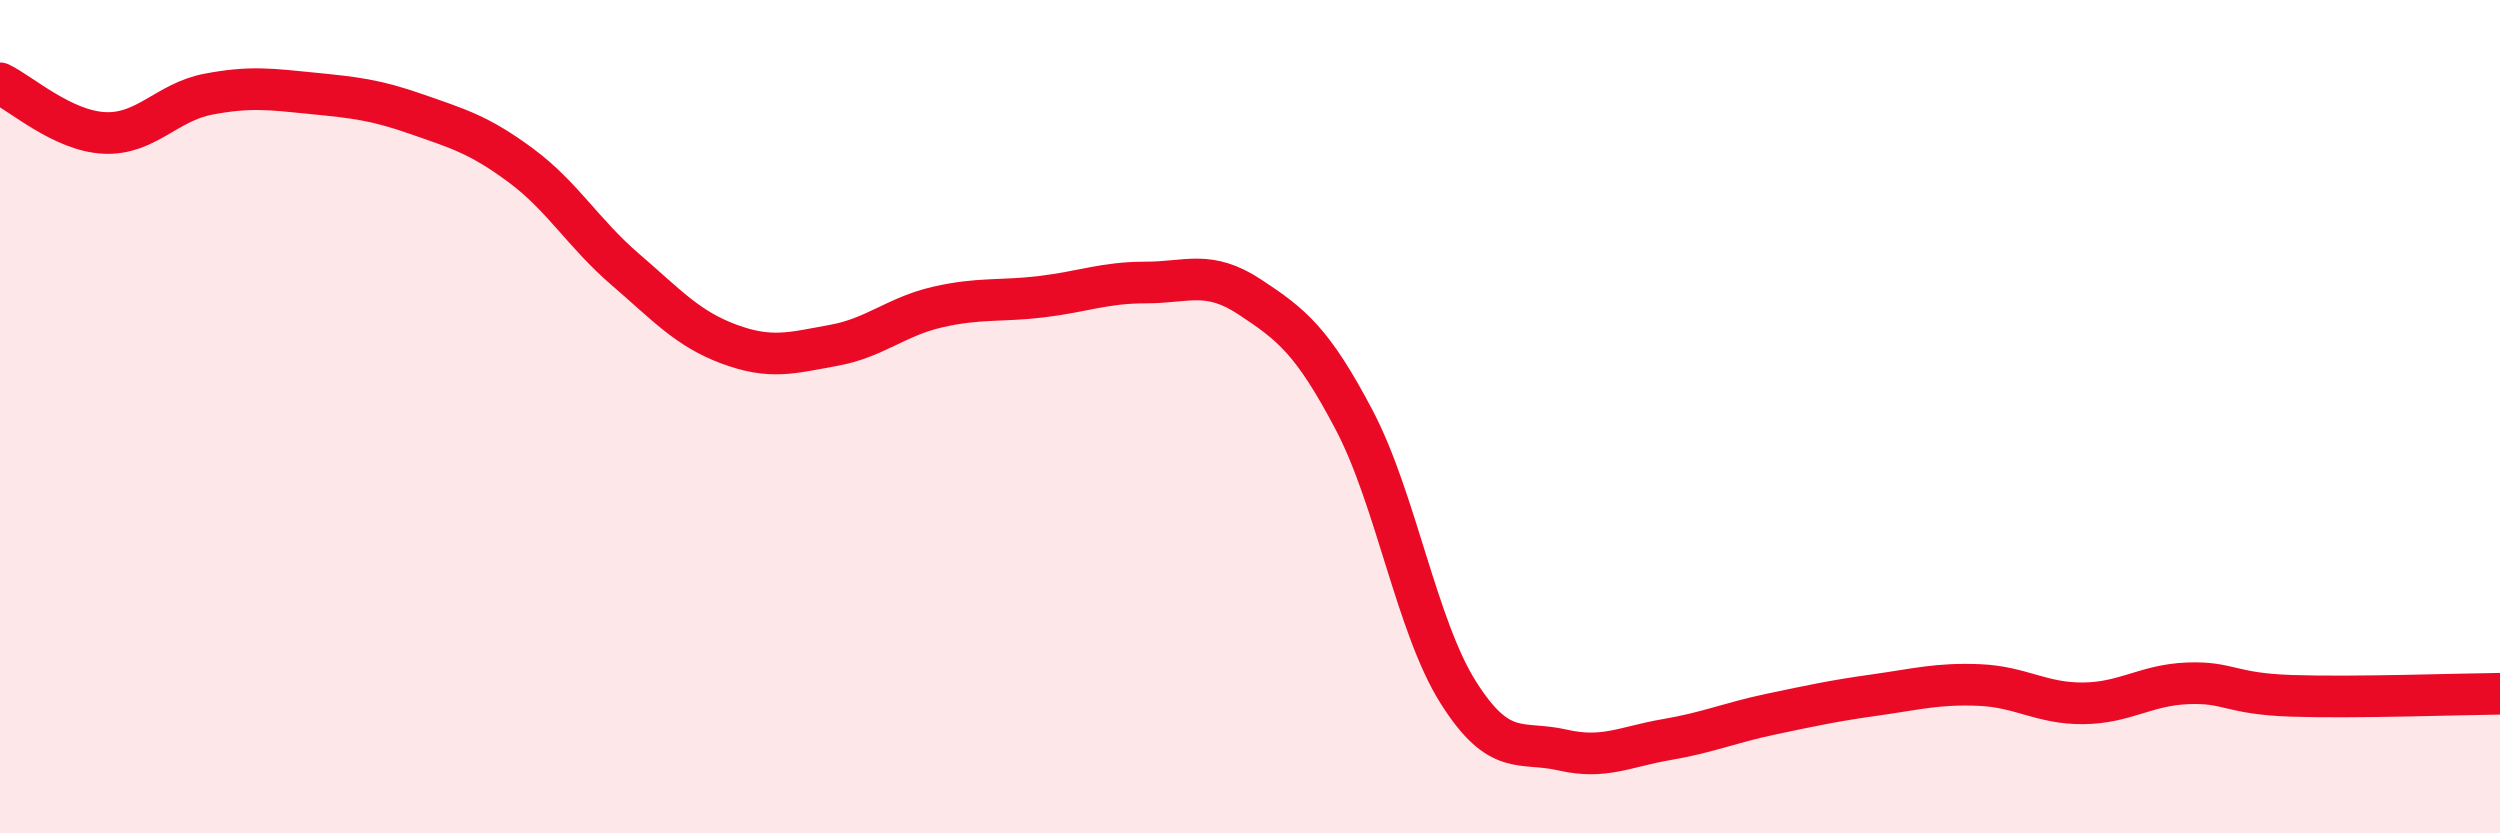 
    <svg width="60" height="20" viewBox="0 0 60 20" xmlns="http://www.w3.org/2000/svg">
      <path
        d="M 0,2 C 0.5,2.24 1.5,3.14 2.5,3.19 C 3.5,3.24 4,2.45 5,2.26 C 6,2.07 6.5,2.14 7.5,2.24 C 8.5,2.34 9,2.39 10,2.74 C 11,3.09 11.5,3.23 12.5,3.97 C 13.5,4.71 14,5.6 15,6.46 C 16,7.32 16.5,7.89 17.5,8.26 C 18.5,8.63 19,8.47 20,8.29 C 21,8.11 21.5,7.6 22.5,7.37 C 23.5,7.14 24,7.24 25,7.12 C 26,7 26.5,6.78 27.5,6.78 C 28.5,6.78 29,6.47 30,7.13 C 31,7.79 31.5,8.18 32.5,10.08 C 33.5,11.98 34,15.04 35,16.62 C 36,18.2 36.5,17.77 37.5,18 C 38.5,18.23 39,17.92 40,17.75 C 41,17.58 41.5,17.35 42.5,17.14 C 43.5,16.93 44,16.82 45,16.68 C 46,16.54 46.5,16.4 47.5,16.44 C 48.5,16.48 49,16.89 50,16.88 C 51,16.87 51.5,16.44 52.5,16.4 C 53.5,16.36 53.5,16.65 55,16.7 C 56.5,16.75 59,16.66 60,16.65L60 20L0 20Z"
        fill="#EB0A25"
        opacity="0.1"
        stroke-linecap="round"
        stroke-linejoin="round"
      />
      <path
        d="M 0,2 C 0.5,2.24 1.5,3.14 2.5,3.19 C 3.5,3.24 4,2.45 5,2.26 C 6,2.07 6.5,2.14 7.5,2.24 C 8.5,2.34 9,2.39 10,2.74 C 11,3.09 11.5,3.23 12.5,3.97 C 13.5,4.71 14,5.6 15,6.46 C 16,7.32 16.5,7.89 17.5,8.26 C 18.5,8.63 19,8.47 20,8.29 C 21,8.11 21.5,7.6 22.5,7.37 C 23.5,7.14 24,7.24 25,7.12 C 26,7 26.5,6.78 27.5,6.78 C 28.5,6.78 29,6.47 30,7.13 C 31,7.79 31.5,8.18 32.5,10.08 C 33.5,11.98 34,15.04 35,16.62 C 36,18.2 36.5,17.77 37.5,18 C 38.5,18.23 39,17.92 40,17.75 C 41,17.58 41.5,17.35 42.5,17.14 C 43.5,16.93 44,16.82 45,16.68 C 46,16.54 46.5,16.4 47.5,16.44 C 48.5,16.48 49,16.89 50,16.88 C 51,16.87 51.5,16.44 52.5,16.4 C 53.5,16.36 53.5,16.65 55,16.7 C 56.5,16.75 59,16.66 60,16.65"
        stroke="#EB0A25"
        stroke-width="1"
        fill="none"
        stroke-linecap="round"
        stroke-linejoin="round"
      />
    </svg>
  